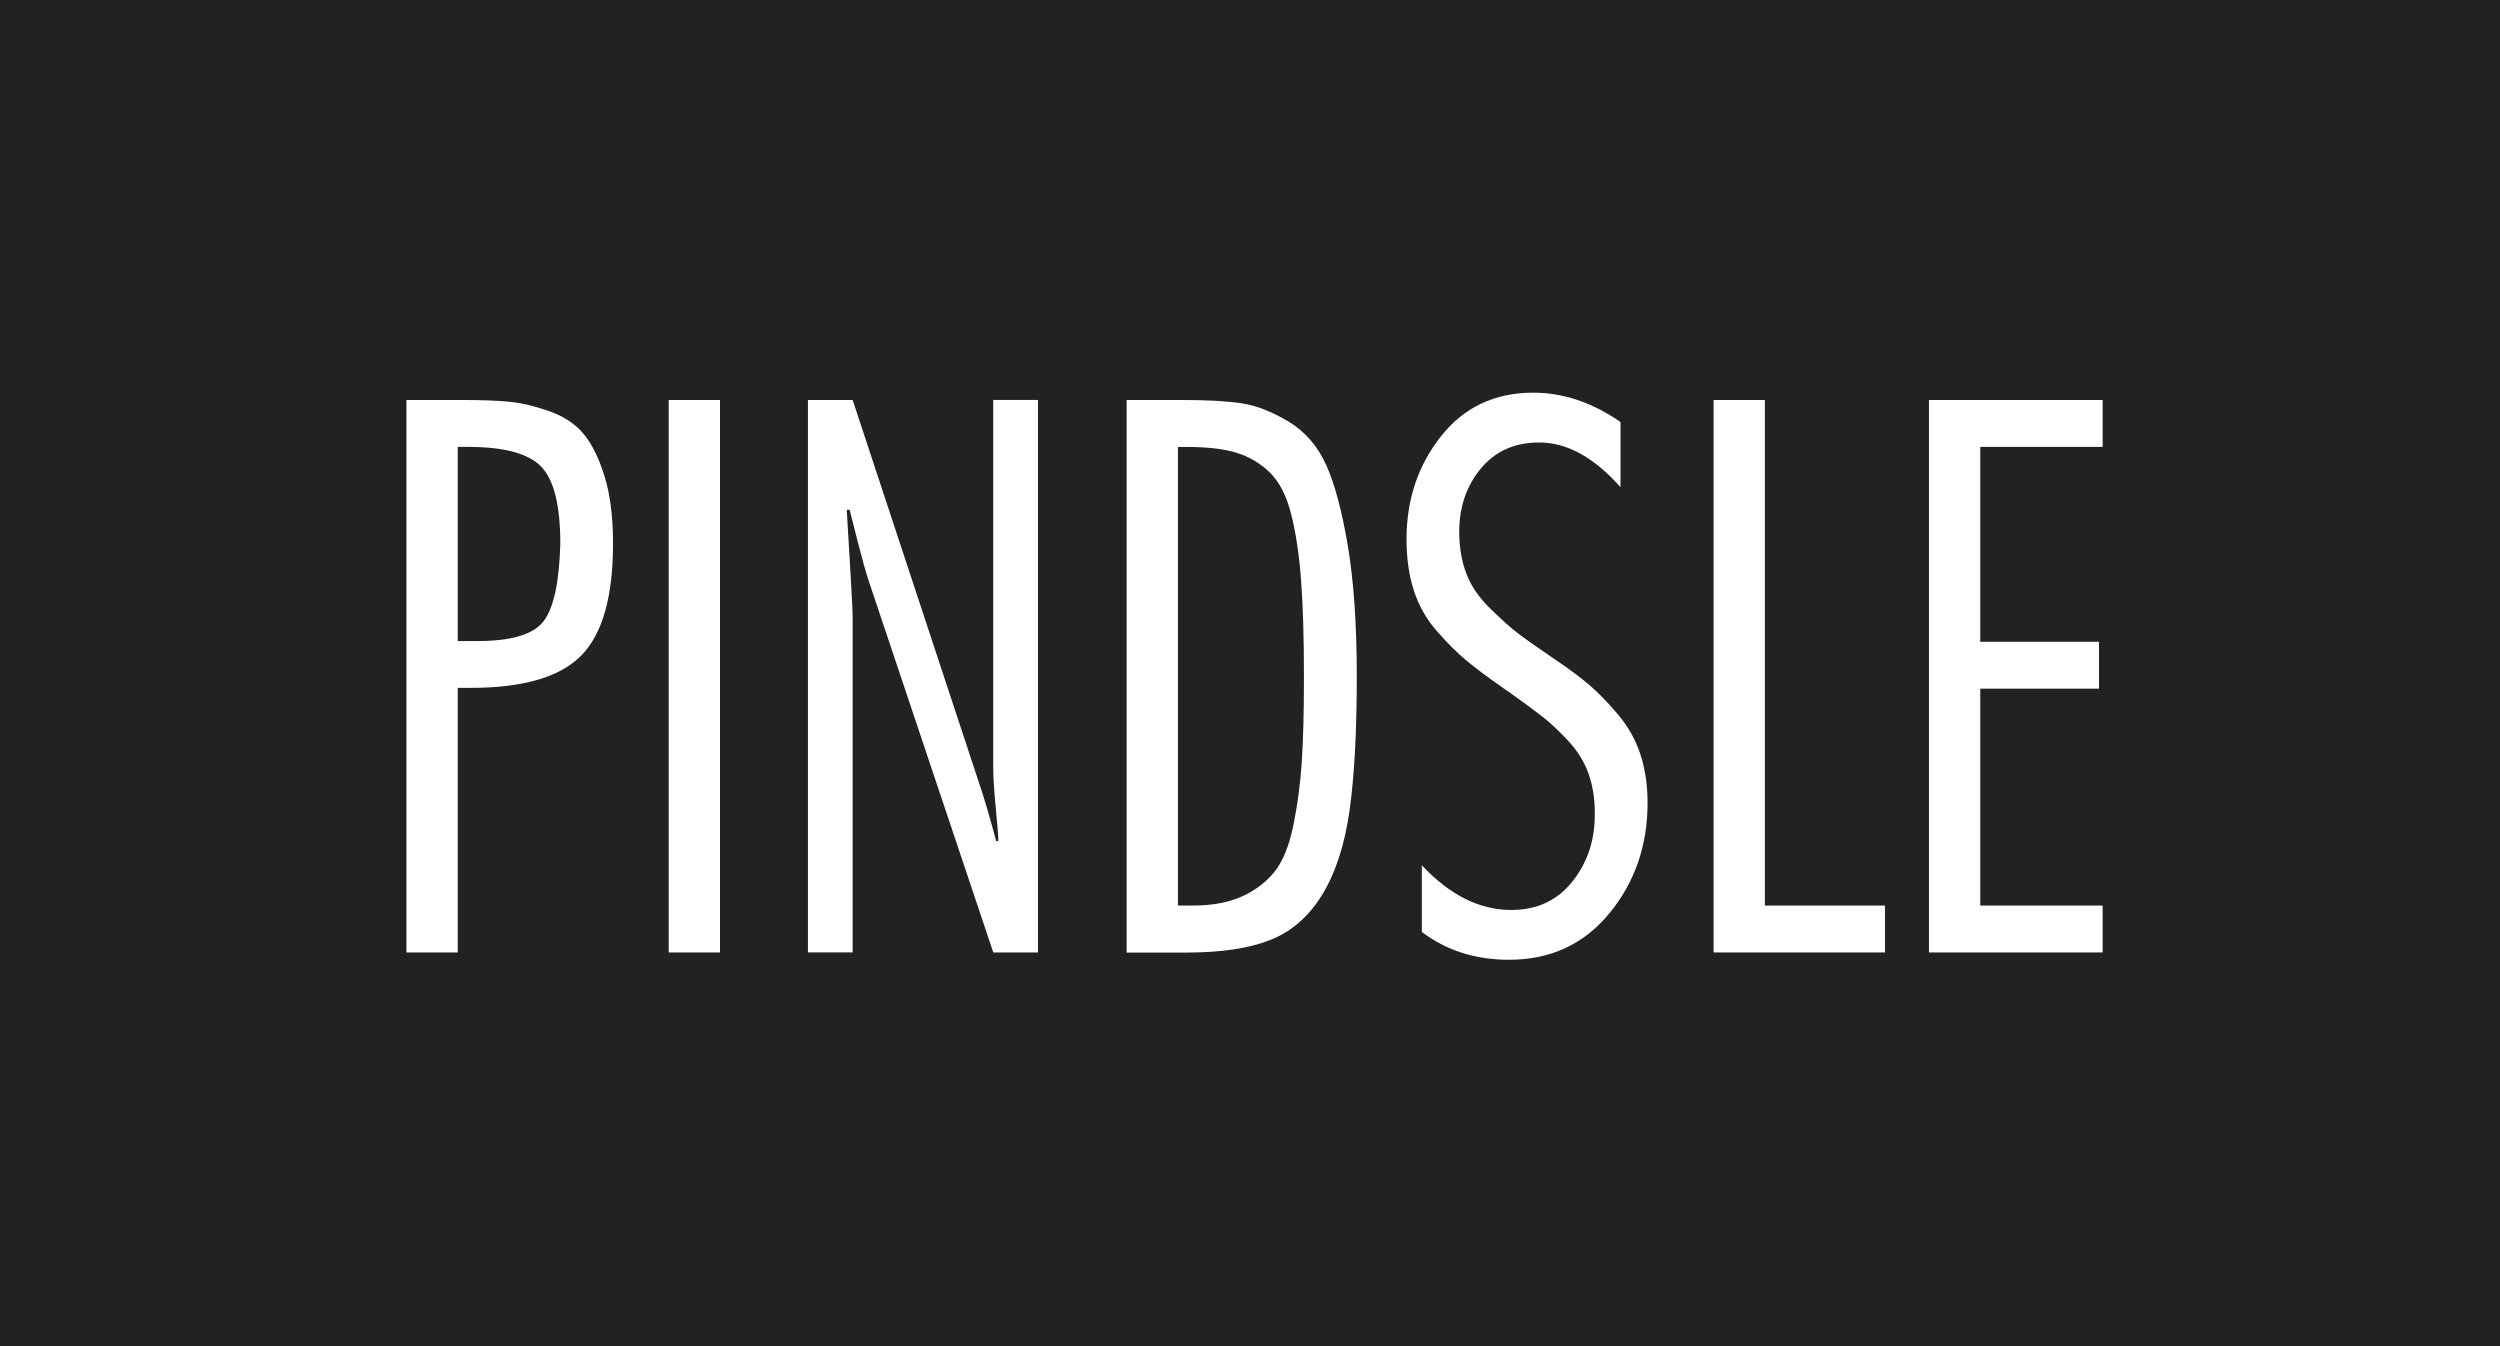 <?xml version="1.0" encoding="UTF-8"?><svg id="Layer_1" xmlns="http://www.w3.org/2000/svg" viewBox="0 0 368.5 198.43"><rect x="-.22" y="-1.1" width="368.94" height="200.62" style="fill:#222221;"/><path d="m67.47,140.39h-7.56V58.96h8.42c2.81,0,5.09.09,6.86.27,1.76.18,3.71.65,5.83,1.4,2.12.76,3.8,1.87,5.02,3.35,1.22,1.48,2.25,3.56,3.08,6.26.83,2.7,1.24,5.99,1.24,9.88,0,7.85-1.57,13.36-4.7,16.52-3.13,3.17-8.55,4.75-16.25,4.75h-1.94v38.99Zm0-74.52v28.62h2.92c5.04,0,8.3-.99,9.77-2.97,1.48-1.98,2.28-5.78,2.43-11.39,0-5.62-.94-9.4-2.81-11.34-1.87-1.94-5.47-2.92-10.8-2.92h-1.51Z" style="fill:#fff;"/><path d="m106.13,58.96v81.43h-7.56V58.96h7.56Z" style="fill:#fff;"/><path d="m153,58.96v81.43h-6.59l-18.36-54.76c-.43-1.3-.97-3.22-1.62-5.78-.65-2.55-1.04-4.12-1.19-4.7h-.43c.58,9.43.87,14.69.87,15.77v49.46h-6.59V58.96h6.59l18.68,56.59c.65,1.87,1.47,4.68,2.48,8.42h.32c0-.58-.12-2.18-.38-4.81-.25-2.63-.38-4.63-.38-5.99v-54.22h6.59Z" style="fill:#fff;"/><path d="m166.07,140.39V58.96h8.21c3.67,0,6.59.16,8.75.49,2.16.32,4.46,1.23,6.91,2.7,2.45,1.48,4.3,3.62,5.56,6.43,1.26,2.81,2.32,6.8,3.19,11.99.86,5.18,1.3,11.56,1.3,19.12,0,8.21-.36,14.83-1.08,19.87-.72,5.04-2.07,9.16-4.05,12.37-1.98,3.2-4.54,5.42-7.67,6.64-3.13,1.23-7.25,1.84-12.37,1.84h-8.75Zm7.56-74.52v67.61h2.16c2.88,0,5.31-.45,7.29-1.35,1.98-.9,3.58-2.12,4.81-3.67,1.22-1.55,2.14-3.82,2.75-6.8.61-2.99,1.03-6.1,1.24-9.34.22-3.24.32-7.45.32-12.64,0-5.83-.15-10.6-.43-14.31-.29-3.71-.77-6.91-1.46-9.61-.68-2.7-1.73-4.73-3.13-6.1-1.4-1.37-3.04-2.34-4.91-2.92-1.87-.58-4.32-.86-7.34-.86h-1.3Z" style="fill:#fff;"/><path d="m238.86,62.2v9.61c-3.89-4.39-7.89-6.59-11.99-6.59-3.6,0-6.46,1.28-8.59,3.83-2.12,2.56-3.19,5.67-3.19,9.34,0,2.23.34,4.27,1.03,6.1.68,1.84,1.85,3.56,3.51,5.18,1.66,1.62,3.02,2.85,4.1,3.67,1.08.83,2.84,2.07,5.29,3.73,2.23,1.51,3.98,2.81,5.24,3.89s2.65,2.5,4.16,4.27c1.51,1.77,2.63,3.73,3.35,5.89.72,2.16,1.08,4.57,1.08,7.24,0,6.26-1.87,11.68-5.62,16.25-3.75,4.57-8.68,6.86-14.8,6.86-4.97,0-9.25-1.37-12.85-4.1v-9.83c4.1,4.39,8.5,6.59,13.18,6.59,3.82,0,6.84-1.42,9.07-4.27,2.23-2.84,3.31-6.21,3.24-10.1,0-2.09-.31-4-.92-5.72-.61-1.73-1.6-3.33-2.97-4.81-1.37-1.47-2.63-2.66-3.78-3.56-1.15-.9-2.74-2.07-4.75-3.51-.65-.43-1.12-.76-1.4-.97-2.16-1.51-3.89-2.81-5.18-3.89-1.3-1.08-2.72-2.5-4.27-4.27-1.55-1.76-2.68-3.76-3.4-5.99-.72-2.23-1.08-4.75-1.08-7.56,0-5.83,1.69-10.89,5.08-15.17,3.38-4.28,7.92-6.43,13.61-6.43,4.39,0,8.68,1.44,12.85,4.32Z" style="fill:#fff;"/><path d="m260.14,58.96v74.52h17.71v6.91h-25.27V58.96h7.56Z" style="fill:#fff;"/><path d="m309.93,58.96v6.91h-18.04v28.73h17.5v6.91h-17.5v31.97h18.04v6.91h-25.6V58.96h25.6Z" style="fill:#fff;"/></svg>